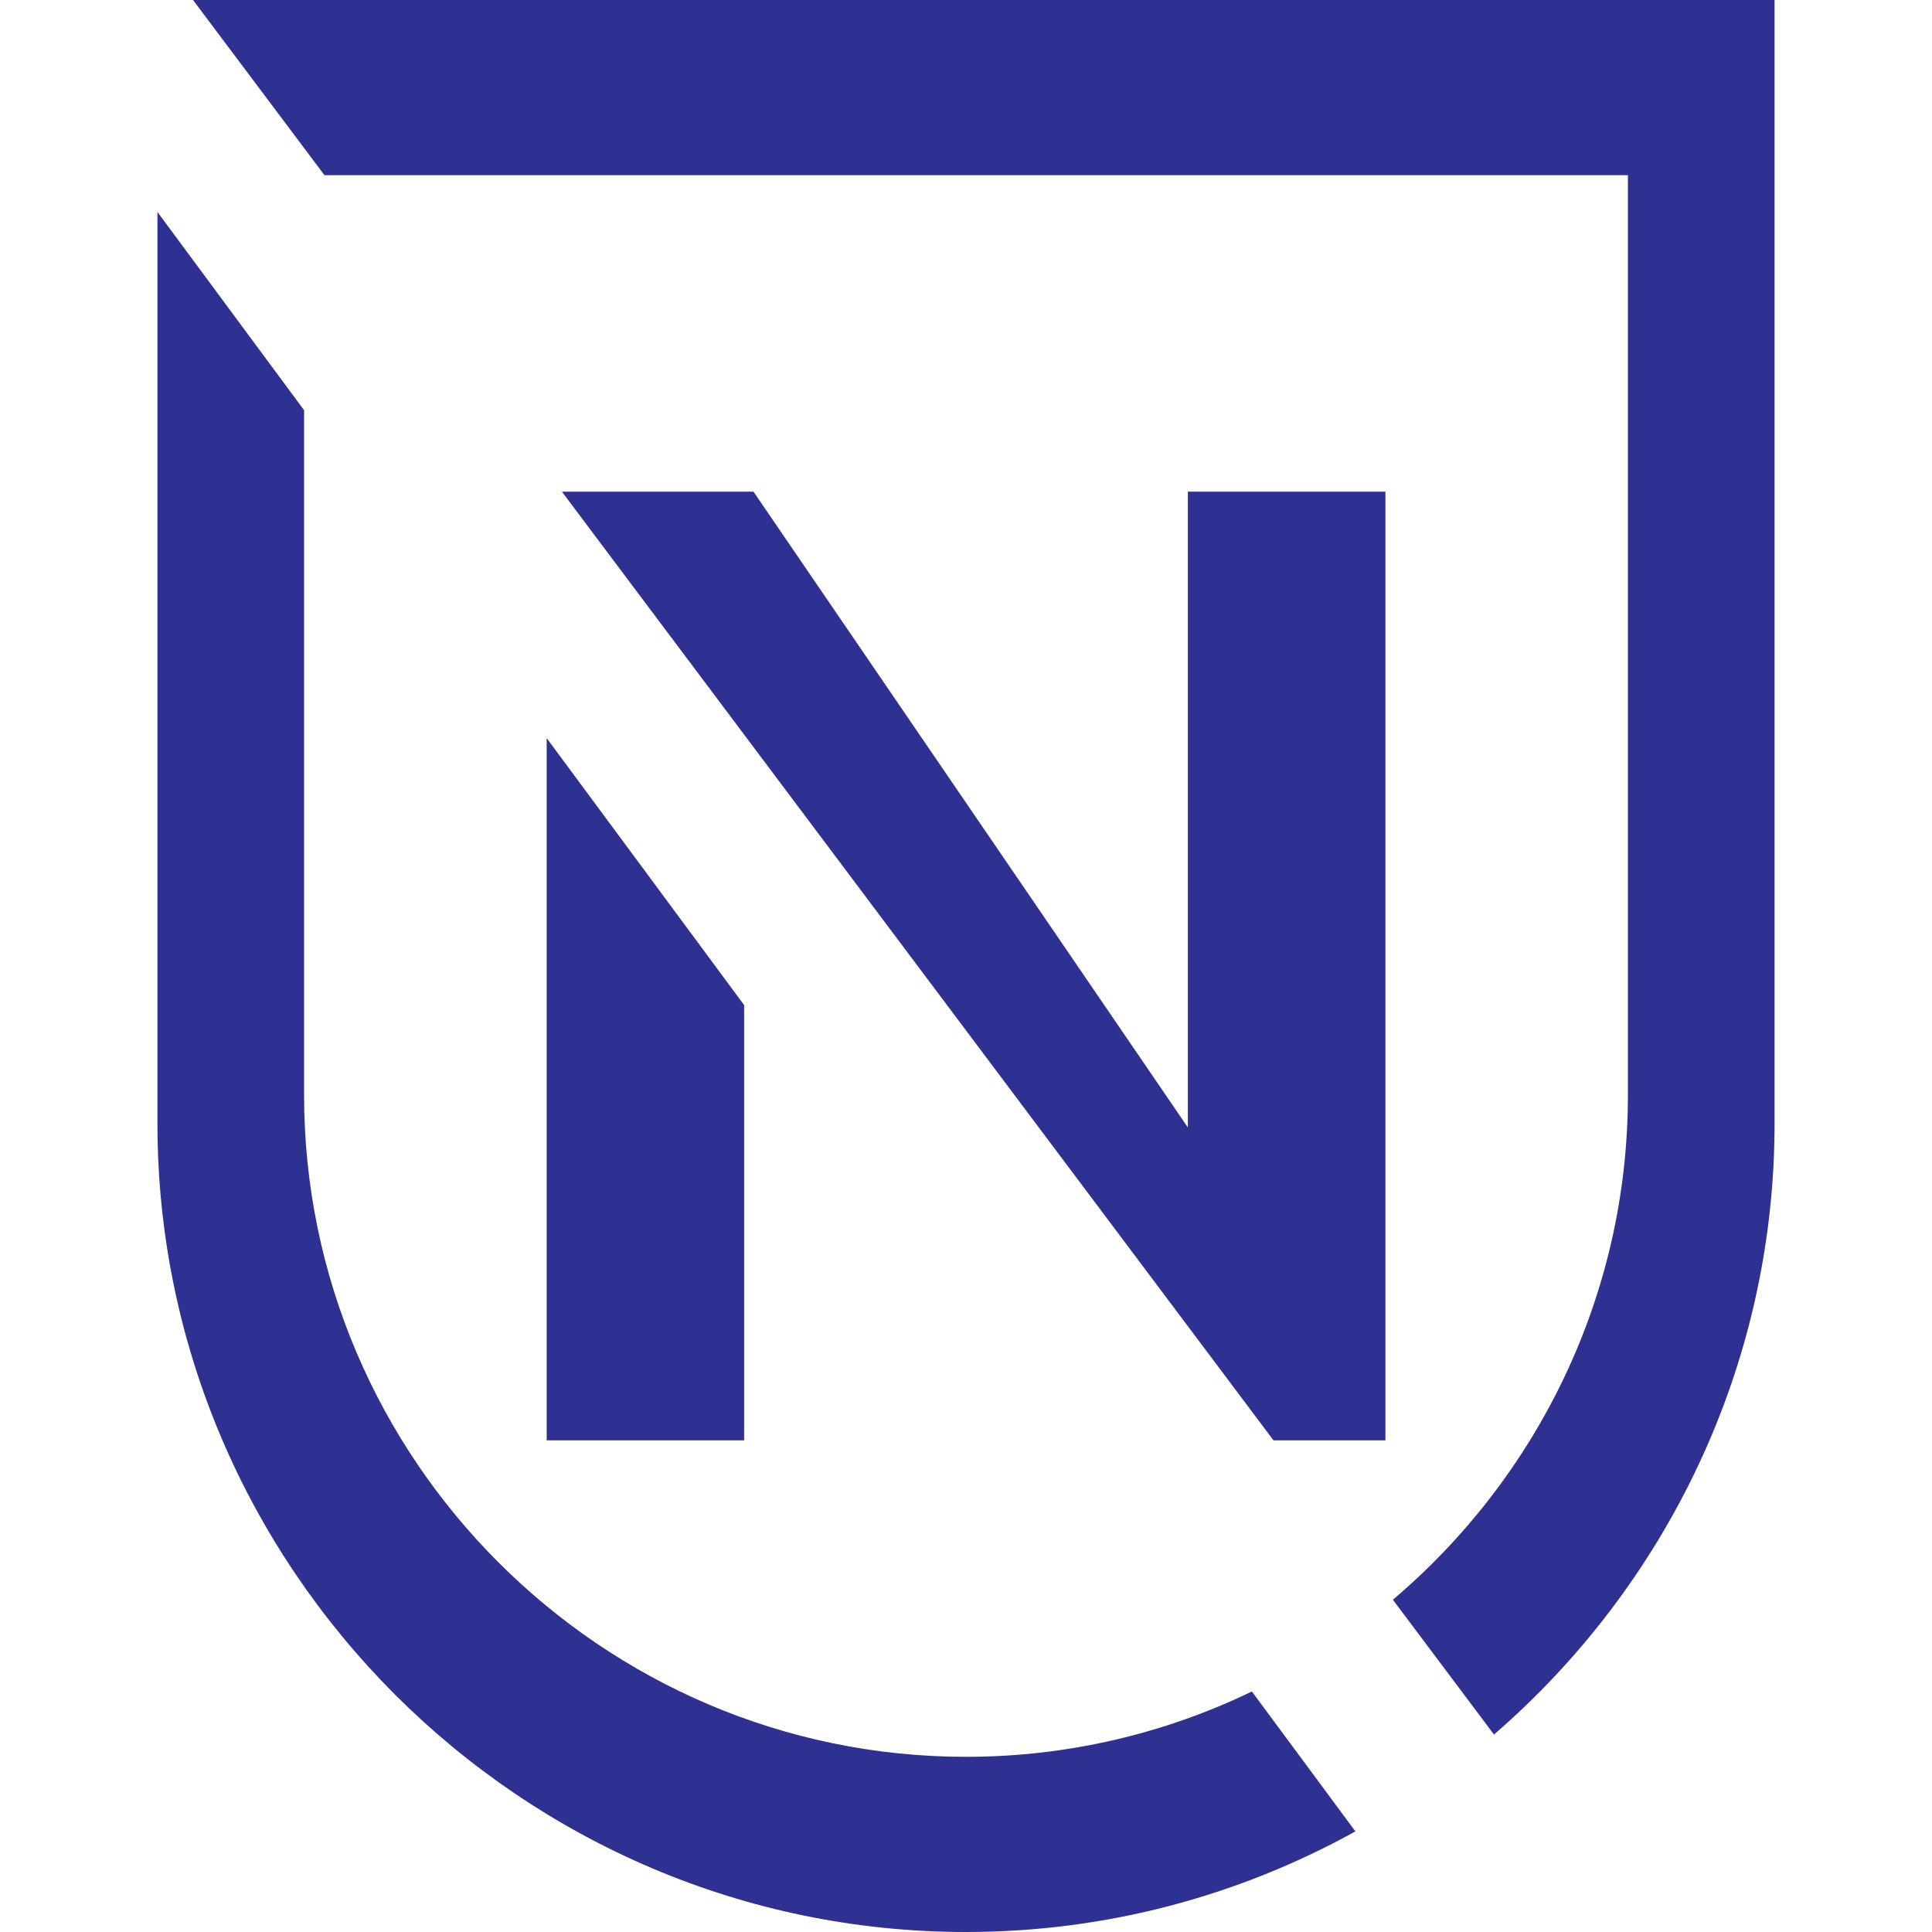 <?xml version="1.0" encoding="UTF-8" standalone="no"?>
<svg
   xml:space="preserve"
   width="512"
   height="512"
   style="clip-rule:evenodd;fill-rule:evenodd;image-rendering:optimizeQuality;shape-rendering:geometricPrecision;text-rendering:geometricPrecision"
   viewBox="0 0 5333.333 5333.333"
   version="1.1"
   id="svg4"
   xmlns="http://www.w3.org/2000/svg"
   xmlns:svg="http://www.w3.org/2000/svg">
 <defs
   id="defs1"><style
     type="text/css"
     id="style1">
   <![CDATA[
    .fil0 {fill:#2E3192}
    .fil1 {fill:#2E3192;fill-rule:nonzero}
   ]]>
  </style></defs>
 <g
   id="Layer_x0020_1"
   transform="translate(-58.869)">
  <path
   id="path1"
   class="fil0"
   d="M 591.735,1.2839237e-6 954.573,483.601 H 4552.762 V 3022.643 c 0,557.015 -252.616,1057.667 -648.827,1393.44 l 279.127,372.17 c 473.645,-409.971 774.53,-1015.022 774.53,-1686.84 V 1.2839237e-6 Z M 493.478,585.152 V 3101.414 c 0,1227.618 1004.302,2231.92 2231.92,2231.92 389.06,0 755.749,-100.897 1075.065,-277.755 l -285.714,-386.167 c -239.183,115.477 -507.134,180.321 -789.351,180.321 -1005.028,0 -1827.089,-822.061 -1827.089,-1827.089 V 1132.428 Z M 1609.987,1357.211 3574.307,3976.122 h 309.044 V 1357.211 H 3337.996 V 3112.392 L 2138.874,1357.211 Z m -41.993,680.39 v 1938.521 h 545.08 v -1201.592 z"
   style="stroke-width:13.49" />
  
  
  
 </g>
</svg>
